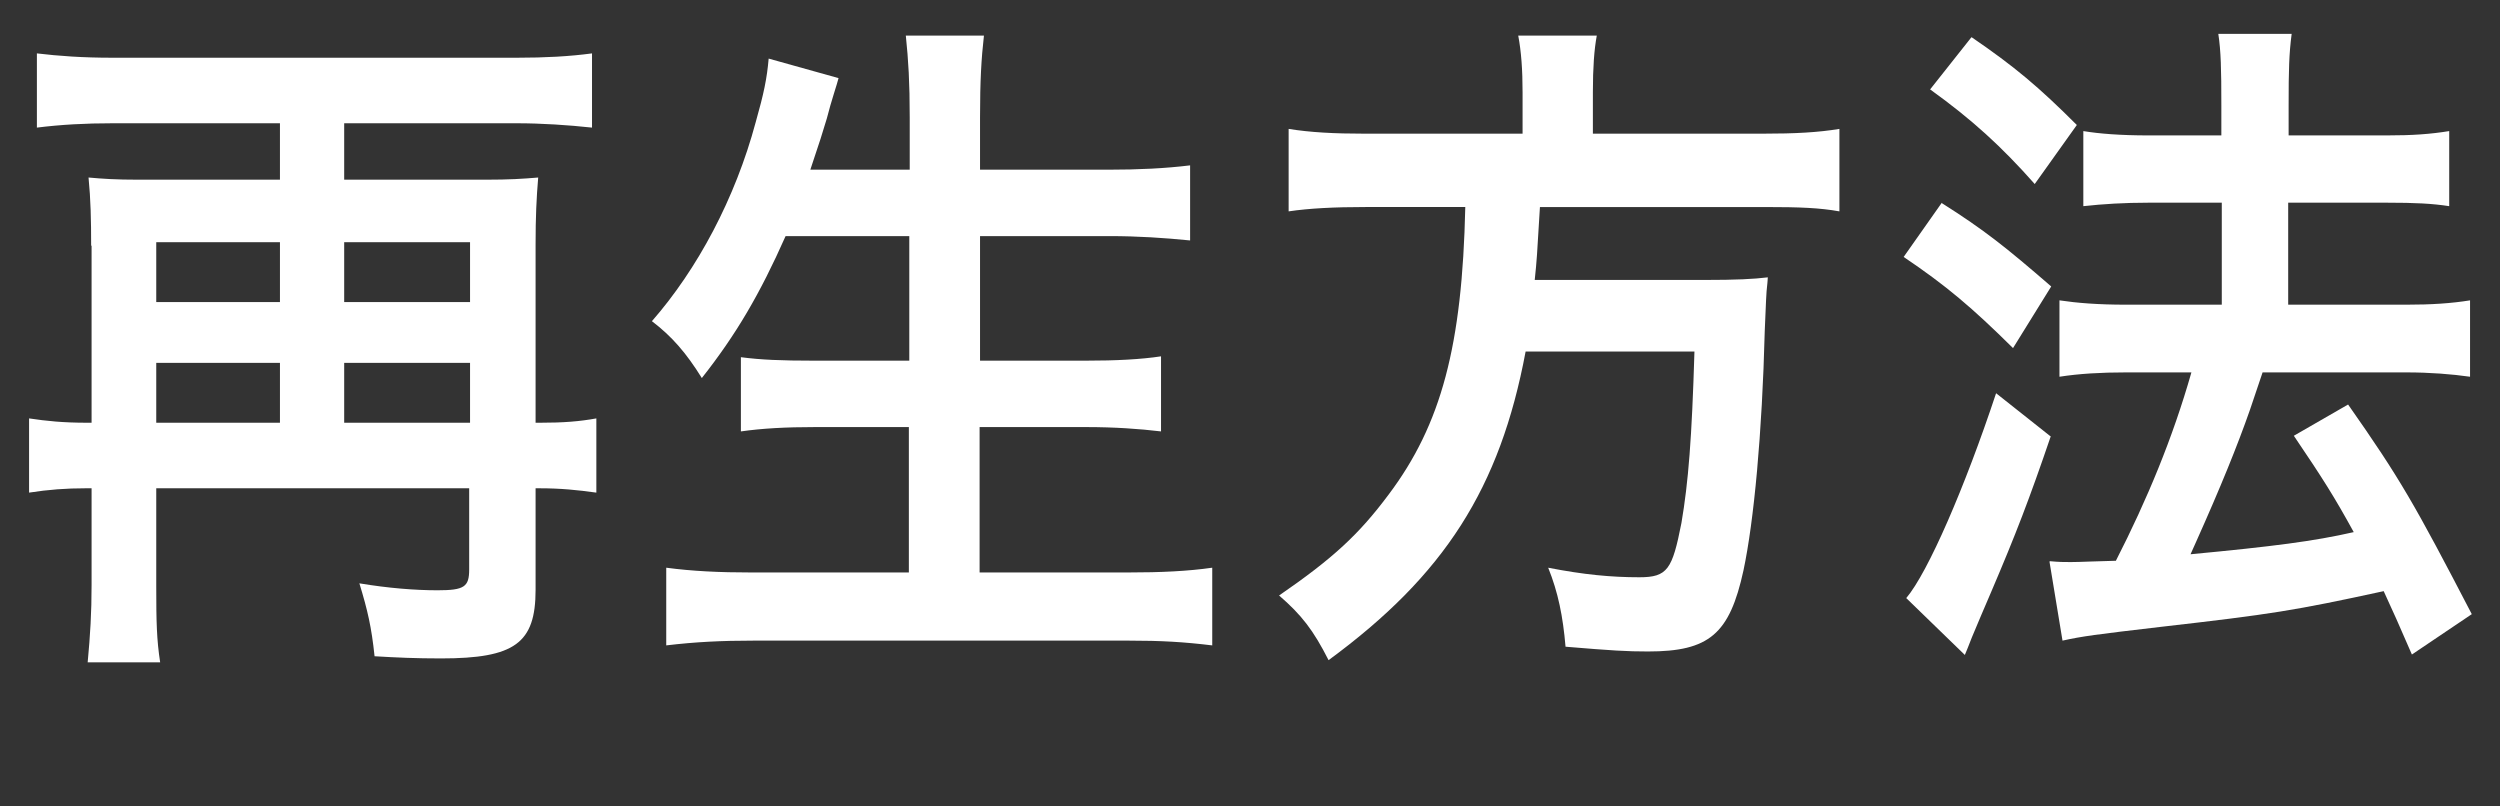 <?xml version="1.0" encoding="UTF-8"?><svg id="_レイヤー_2" xmlns="http://www.w3.org/2000/svg" width="57.6" height="18.58" viewBox="0 0 57.6 18.58"><rect x="0" y="0" width="57.6" height="18.58" fill="#333333" stroke="none"/><g id="_設定"><path d="M2.1,5.66c0-.59-.01-1.06-.06-1.57.33.03.63.05,1.15.05h3.26v-1.3h-3.86c-.62,0-1.18.03-1.74.1v-1.71c.5.06,1.05.1,1.74.1h9.32c.65,0,1.21-.03,1.73-.1v1.71c-.55-.06-1.17-.1-1.73-.1h-3.98v1.3h3.26c.55,0,.85-.02,1.21-.05-.04.48-.06.9-.06,1.55v4.1h.09c.56,0,.92-.03,1.31-.1v1.71c-.43-.06-.82-.1-1.31-.1h-.09v2.34c0,1.23-.48,1.58-2.18,1.58-.58,0-1.02-.02-1.53-.05-.07-.67-.16-1.06-.35-1.68.66.11,1.28.16,1.8.16.62,0,.73-.08.73-.48v-1.87H3.6v2.26c0,.82.01,1.23.09,1.75h-1.67c.06-.64.09-1.14.09-1.78v-2.23h-.13c-.46,0-.86.03-1.31.1v-1.71c.4.06.78.1,1.34.1h.1v-4.08ZM6.45,6.96v-1.38h-2.85v1.38h2.85ZM6.45,9.74v-1.38h-2.85v1.38h2.85ZM10.83,6.96v-1.38h-2.9v1.38h2.9ZM10.83,9.74v-1.38h-2.9v1.38h2.9Z" style="fill:#fff; stroke-width:0px;"/><path d="M18.1,5.44c-.59,1.33-1.14,2.27-1.93,3.27-.36-.58-.69-.96-1.15-1.31,1.05-1.2,1.92-2.83,2.39-4.58.19-.67.26-1.01.3-1.47l1.61.45c-.03.13-.17.53-.27.93-.07.24-.19.62-.38,1.18h2.29v-1.2c0-.82-.03-1.31-.09-1.89h1.8c-.06.53-.09,1.04-.09,1.89v1.2h2.94c.72,0,1.33-.03,1.9-.1v1.73c-.6-.06-1.2-.1-1.86-.1h-2.98v2.87h2.43c.71,0,1.28-.03,1.74-.1v1.73c-.5-.06-1.07-.1-1.73-.1h-2.45v3.35h3.4c.79,0,1.4-.03,1.96-.11v1.79c-.66-.08-1.17-.11-1.93-.11h-8.63c-.75,0-1.35.03-2.02.11v-1.79c.6.08,1.22.11,1.97.11h3.62v-3.35h-2.16c-.68,0-1.22.03-1.71.1v-1.71c.46.06.92.08,1.69.08h2.19v-2.87h-2.87Z" style="fill:#fff; stroke-width:0px;"/><path d="M35.08,2.12c0-.51-.03-.93-.1-1.3h1.81c-.06.32-.09.74-.09,1.3v.96h3.89c.79,0,1.3-.03,1.79-.11v1.9c-.45-.08-.89-.1-1.73-.1h-5.17c-.07,1.17-.07,1.2-.12,1.68h3.9c.75,0,1.14-.02,1.47-.06,0,.06-.01.11-.01.14-.03.24-.03.43-.06,1.09-.06,2.37-.25,4.39-.49,5.52-.32,1.47-.79,1.87-2.2,1.87-.49,0-.82-.02-1.9-.11-.06-.7-.17-1.25-.4-1.82.82.16,1.45.22,2.1.22s.76-.18.97-1.25c.16-.94.24-1.95.3-3.95h-3.89c-.59,3.15-1.87,5.15-4.54,7.11-.35-.69-.62-1.04-1.14-1.49,1.25-.86,1.84-1.41,2.52-2.32,1.22-1.62,1.7-3.44,1.77-6.63h-2.3c-.72,0-1.3.03-1.77.1v-1.9c.5.08,1.04.11,1.76.11h3.63v-.96Z" style="fill:#fff; stroke-width:0px;"/><path d="M44.74,4.68c.98.62,1.48,1.02,2.52,1.92l-.88,1.42c-.94-.93-1.54-1.44-2.52-2.1l.88-1.25ZM47.25,10.05c-.49,1.44-.81,2.27-1.37,3.58q-.25.58-.45,1.06-.1.26-.16.4l-1.35-1.31c.5-.59,1.35-2.55,2.07-4.72l1.25.99ZM45.43.86c.98.67,1.54,1.14,2.42,2.02l-.97,1.36c-.76-.86-1.45-1.49-2.41-2.18l.95-1.2ZM47.23,12.93c.22.02.32.02.48.02.22,0,.56-.02,1.04-.03.72-1.41,1.31-2.83,1.74-4.34h-1.51c-.58,0-1.08.03-1.53.1v-1.76c.4.06.88.1,1.54.1h2.2v-2.35h-1.69c-.56,0-1.04.03-1.5.08v-1.73c.36.06.85.1,1.51.1h1.67v-.69c0-.85-.01-1.25-.07-1.65h1.69c-.06.46-.07.83-.07,1.65v.69h2.26c.6,0,1.01-.03,1.44-.1v1.73c-.39-.06-.78-.08-1.43-.08h-2.28v2.35h2.72c.58,0,1.04-.03,1.47-.1v1.76c-.42-.06-.92-.1-1.47-.1h-3.31q-.09.27-.29.86c-.29.83-.68,1.79-1.24,3.04l-.13.29c1.9-.18,2.84-.3,3.76-.51-.45-.82-.71-1.23-1.38-2.22l1.25-.72c1.2,1.71,1.53,2.29,2.85,4.83l-1.38.93c-.32-.74-.42-.96-.65-1.46-2.07.45-2.58.53-5.11.82-1.54.18-1.84.22-2.29.32l-.3-1.82Z" style="fill:#fff; stroke-width:0px;"/></g></svg>